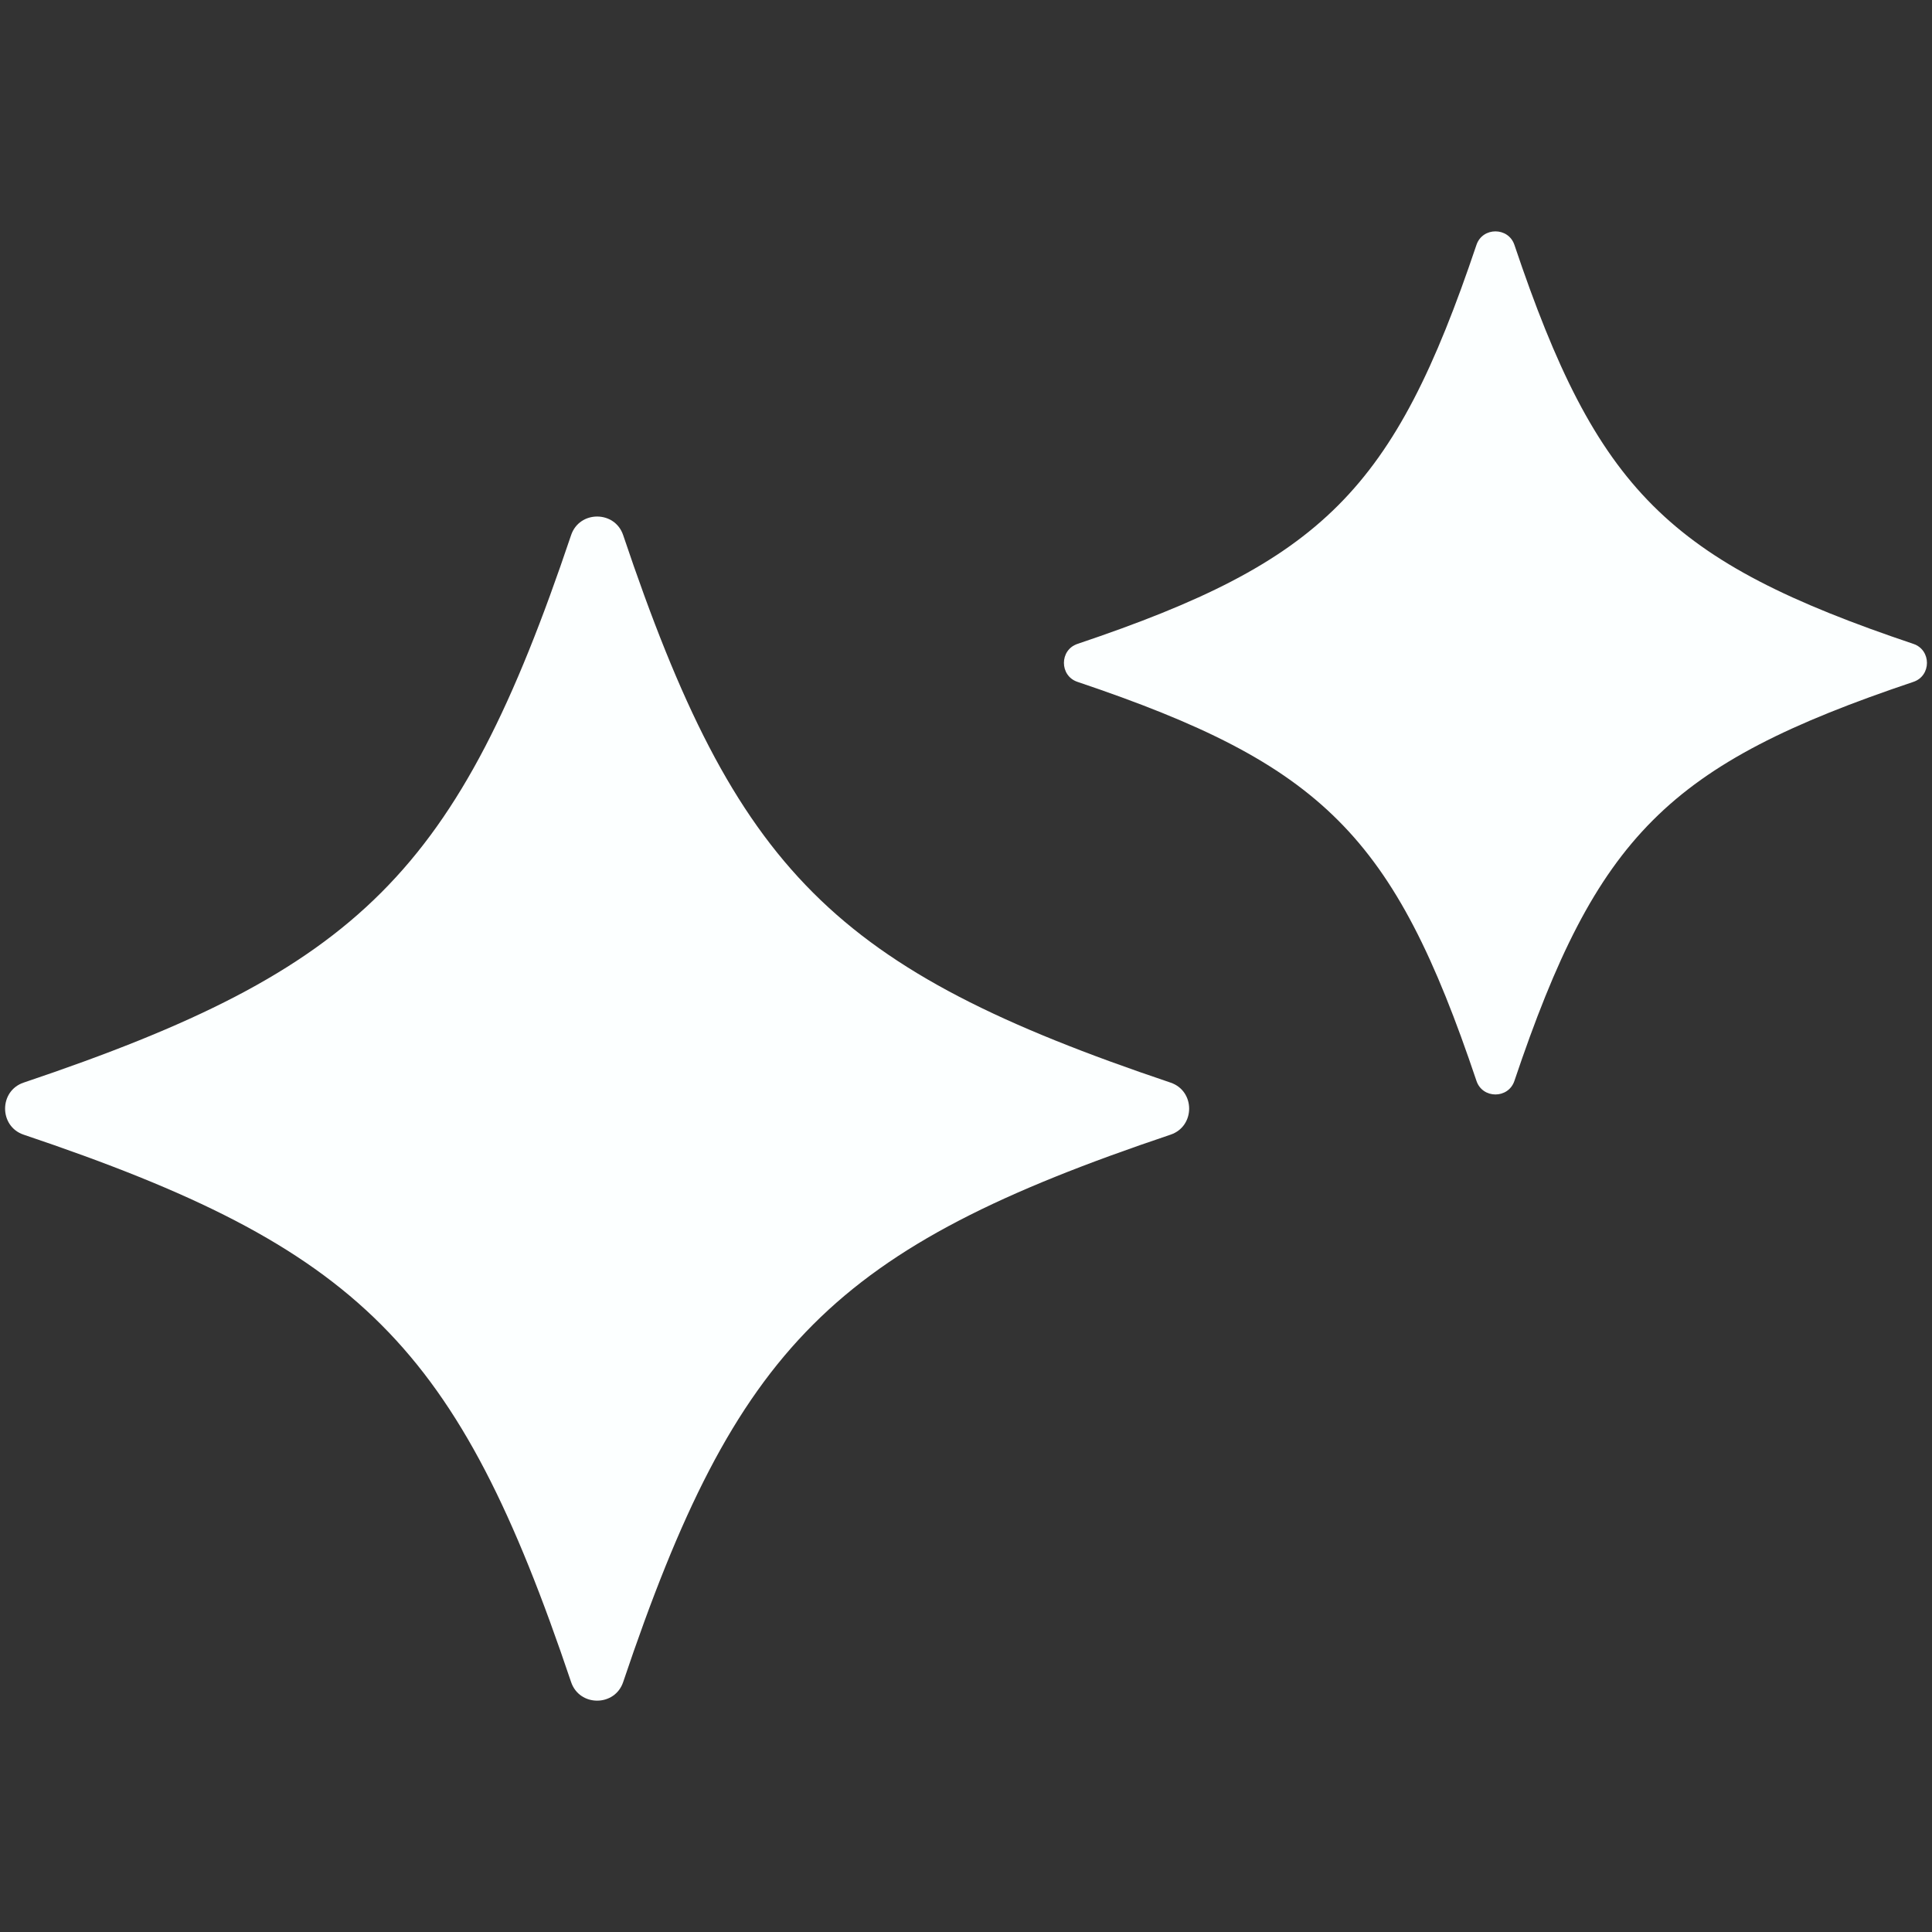 
<svg xmlns="http://www.w3.org/2000/svg" fill-rule="evenodd" clip-rule="evenodd" image-rendering="optimizeQuality" shape-rendering="geometricPrecision" text-rendering="geometricPrecision" viewBox="0 0 213.33 213.33" id="Sparkle">
  <rect x="0" y="0" width="213.33" height="213.33" fill="#333333" stroke="none"/>
  <path d="M68.81 59.09c-.92-2.74-4.83-2.74-5.75 0-12.52 37.19-23.26 47.93-60.45 60.45-2.73.92-2.73 4.83 0 5.75 37.19 12.52 47.93 23.26 60.45 60.44.92 2.74 4.83 2.74 5.75 0 12.52-37.19 23.26-47.93 60.44-60.44 2.74-.92 2.74-4.83 0-5.75-37.19-12.52-47.93-23.26-60.44-60.45zm98.41-32.05c-.67-1.99-3.52-1.99-4.19 0-9.13 27.11-16.95 34.94-44.06 44.06-1.99.67-1.99 3.52 0 4.19 27.11 9.13 34.94 16.95 44.06 44.06.67 2 3.52 2 4.19 0 9.13-27.11 16.95-34.94 44.06-44.06 1.99-.67 1.99-3.52 0-4.19-27.11-9.13-34.94-16.95-44.06-44.06z" fill="#fcffff" class="color000000 svgShape"></path>
</svg>
